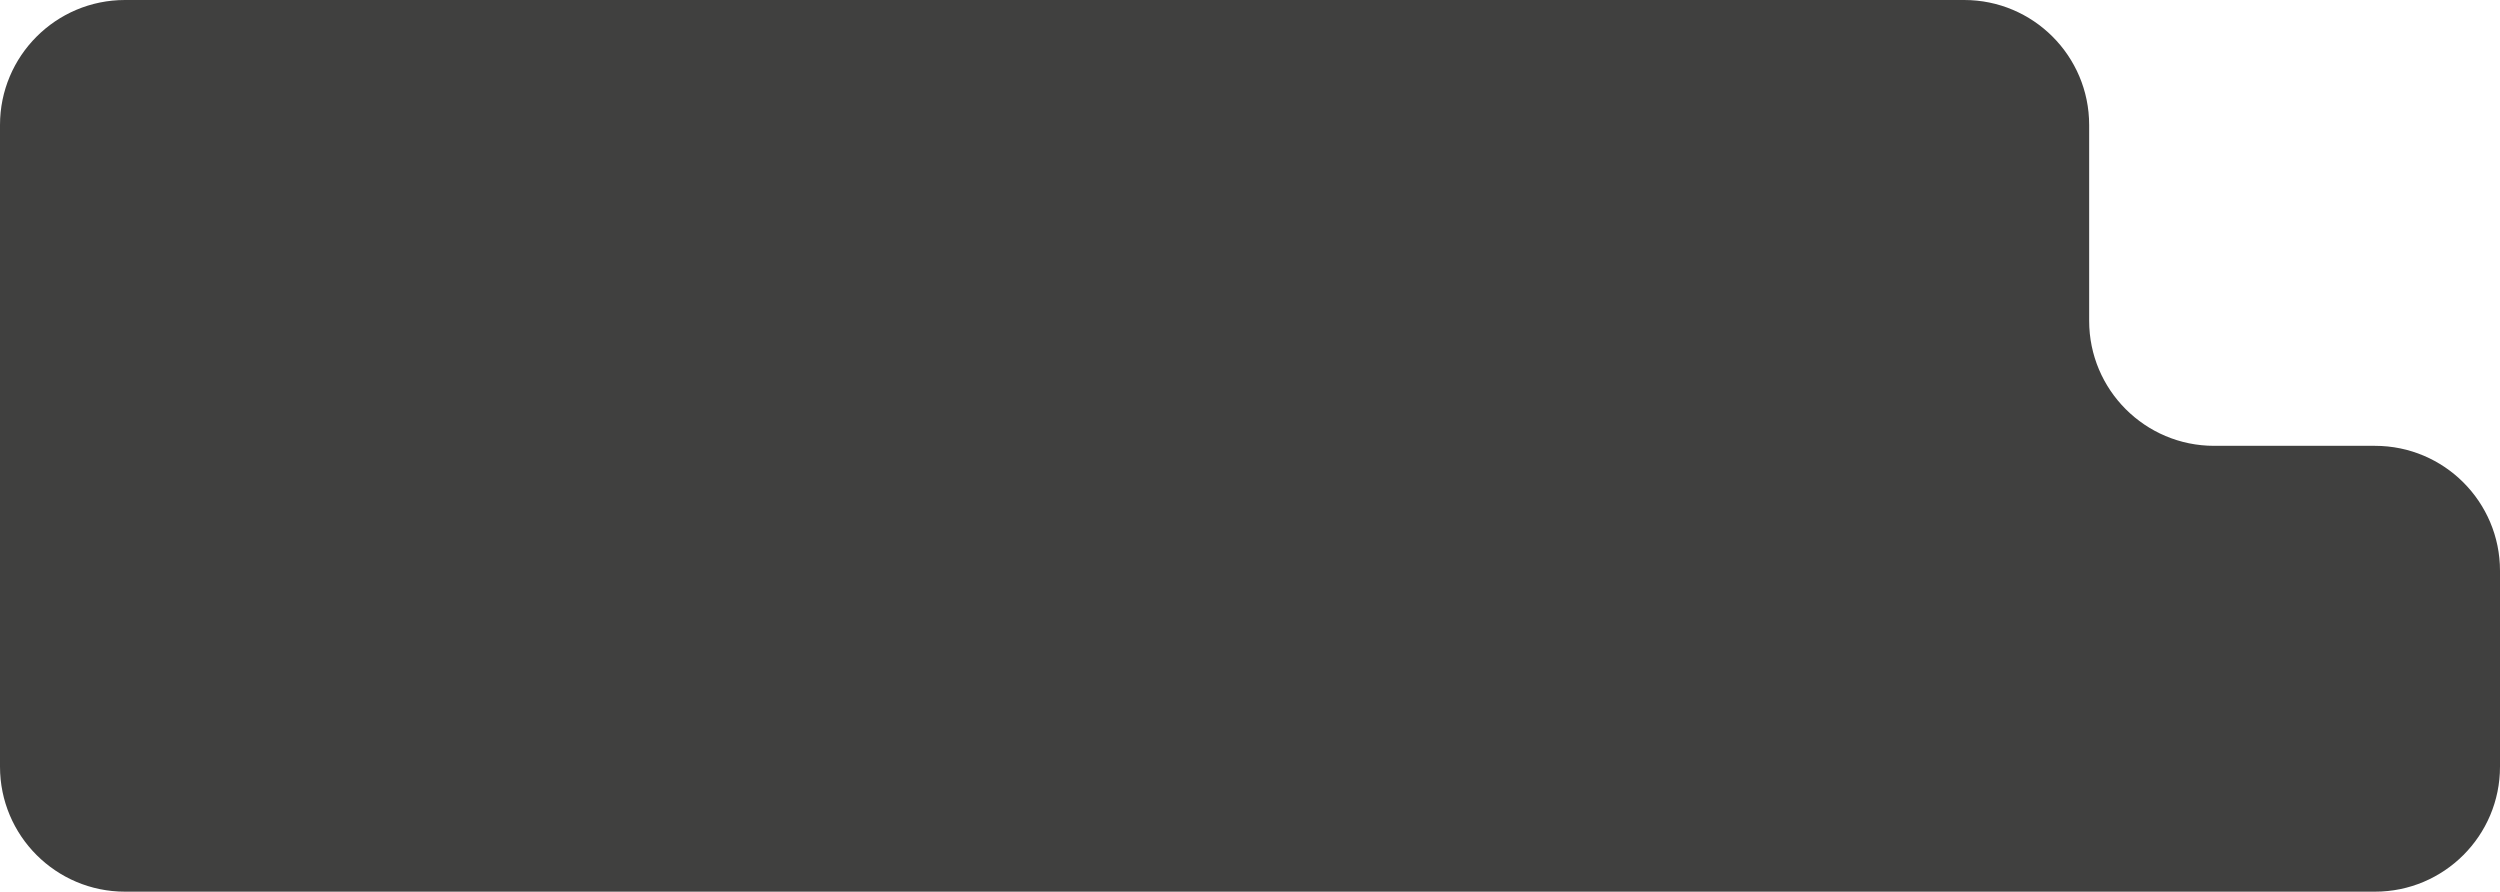 <?xml version="1.0" encoding="UTF-8"?> <svg xmlns="http://www.w3.org/2000/svg" width="300" height="107" viewBox="0 0 300 107" fill="none"> <path d="M0 15C0 6.716 6.716 0 15 0H128.322H235.699C243.984 0 250.699 6.716 250.699 15V38.5C250.699 46.784 257.415 53.5 265.699 53.5H285C293.284 53.5 300 60.216 300 68.5V92C300 100.284 293.284 107 285 107H15C6.716 107 0 100.284 0 92V15Z" fill="#111110" fill-opacity="0.8"></path> </svg> 